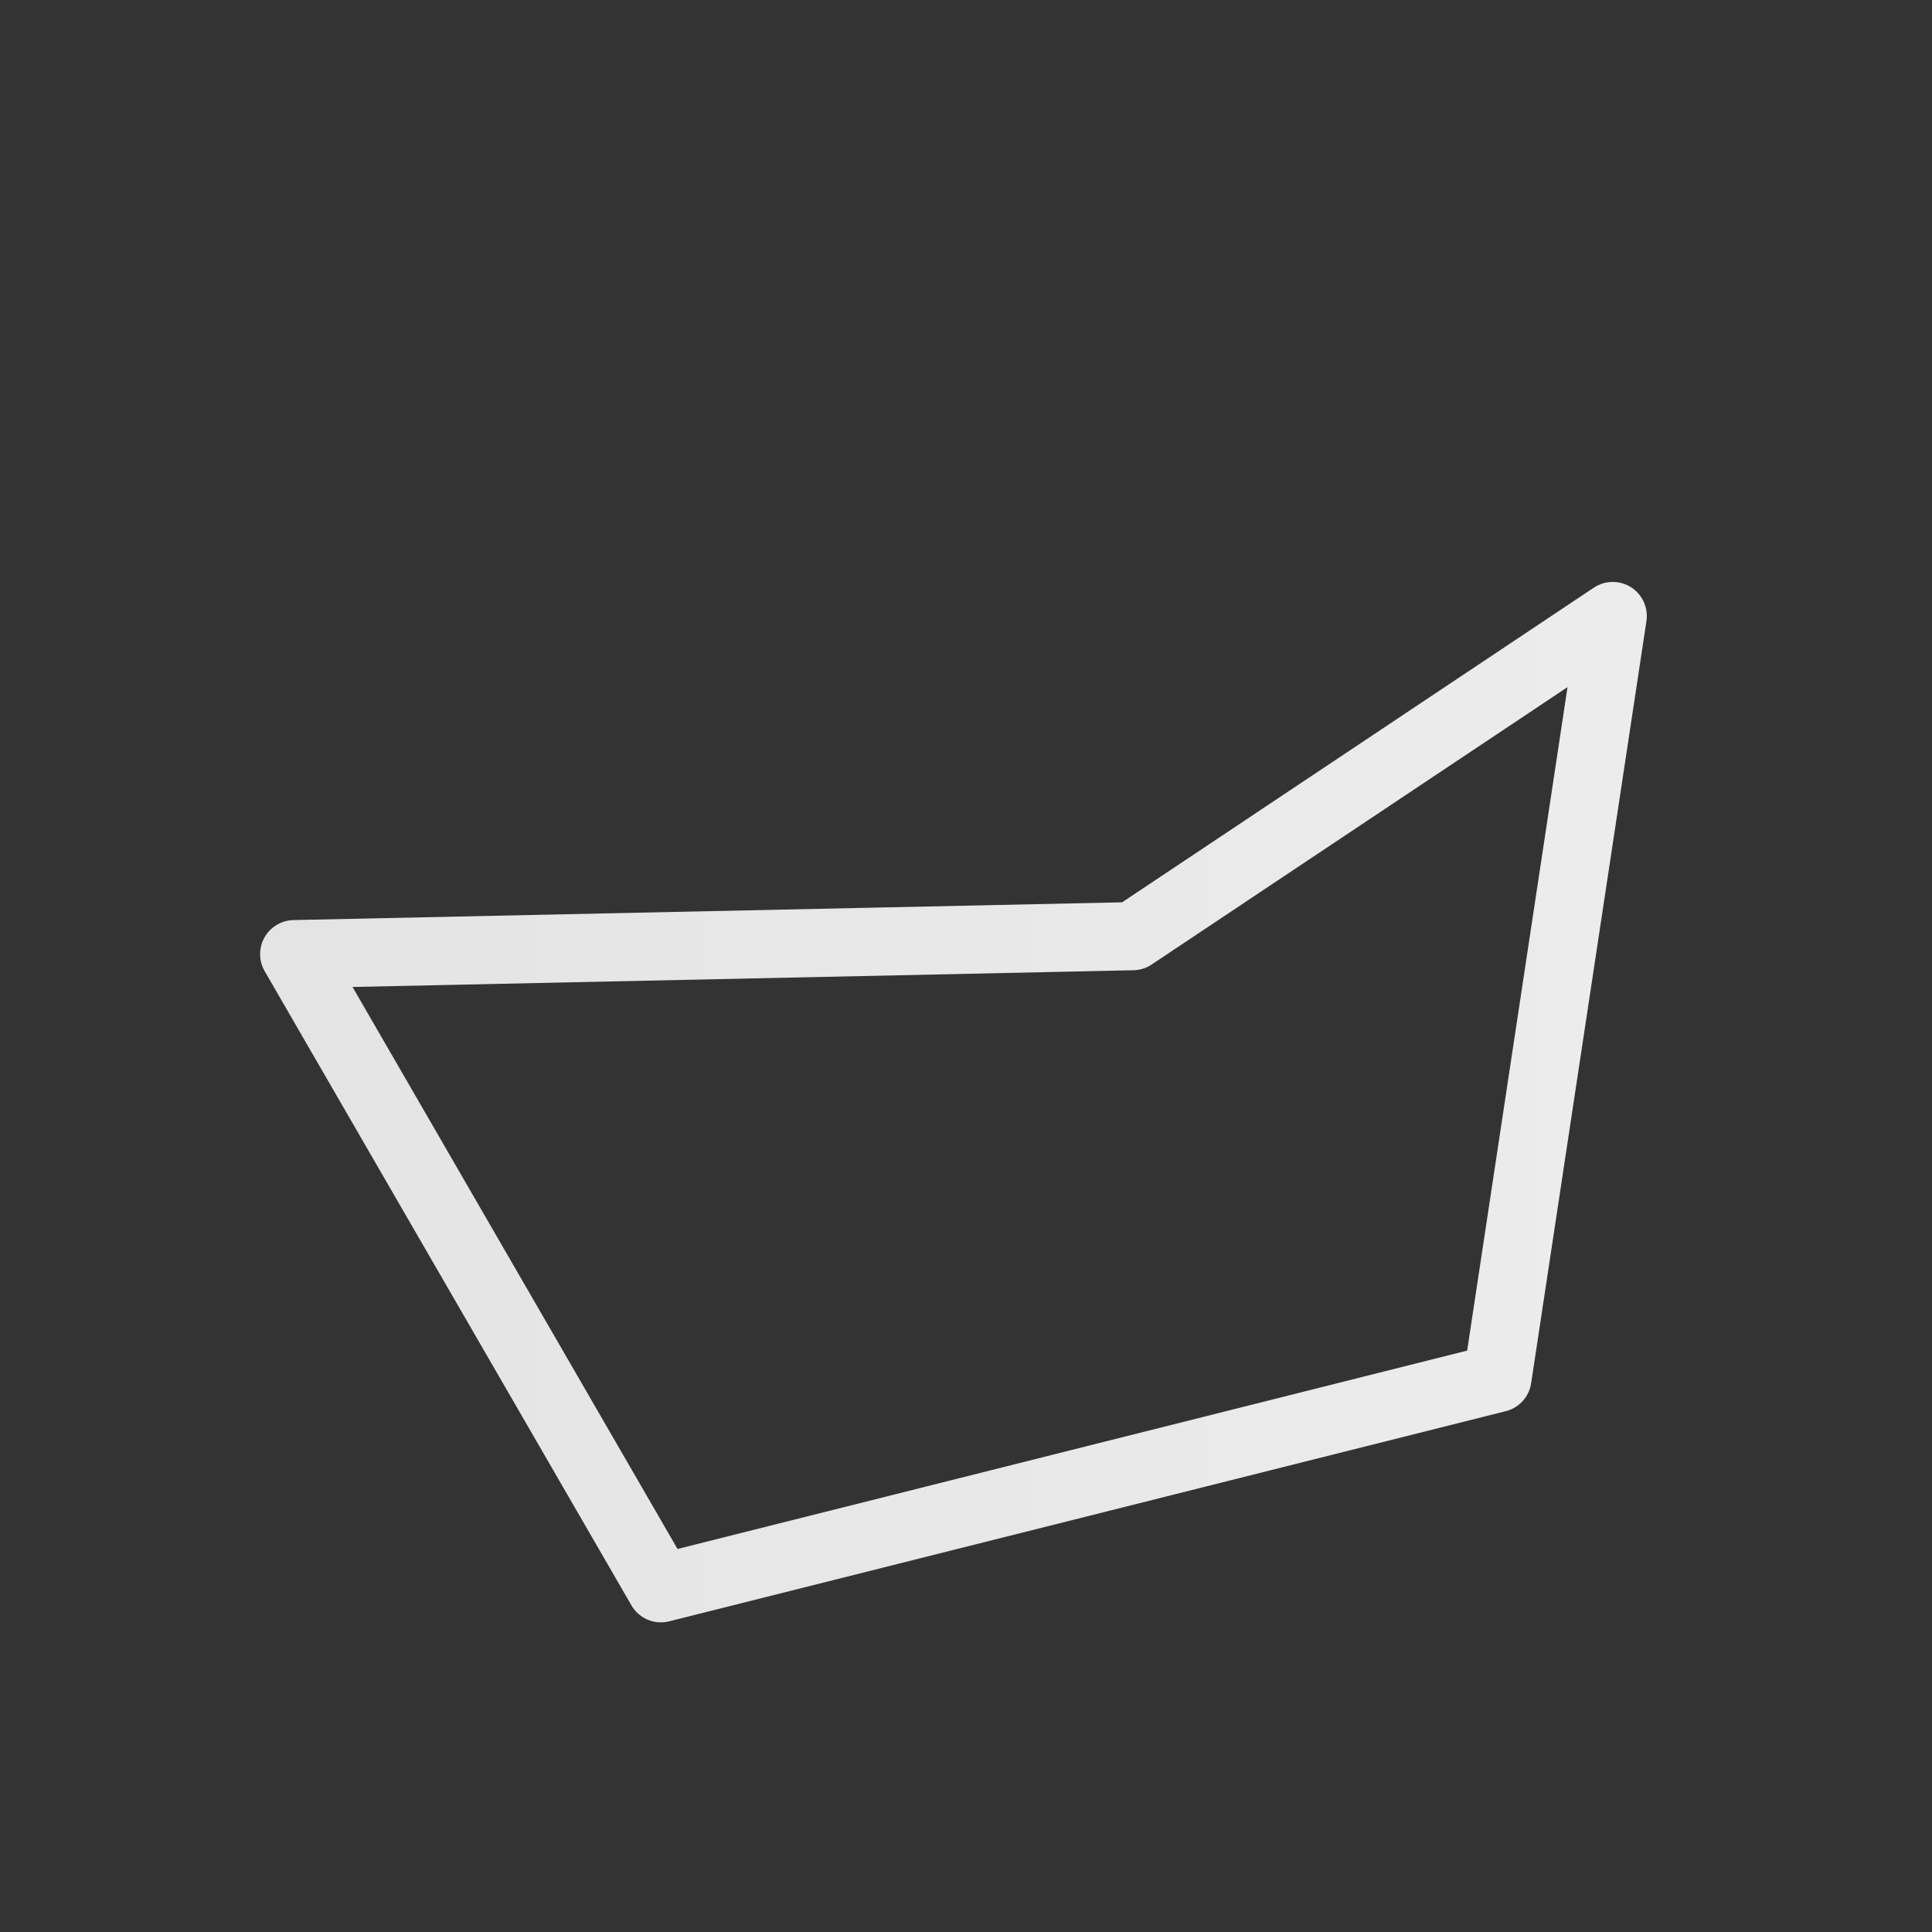 <?xml version="1.0" encoding="UTF-8"?>
<svg xml:space="preserve" xmlns:xlink="http://www.w3.org/1999/xlink" height="100%" id="Capa_1" version="1.1" viewBox="0 0 113.4 113.4" xmlns="http://www.w3.org/2000/svg"><rect x="0" y="0" width="113.4" height="113.4" fill="#333333" stroke="none"/><defs><linearGradient id="gradient-moonrise"><stop offset="0%" stop-color="#2f53ff"></stop><stop offset="100%" stop-color="#8c1aec"></stop></linearGradient><linearGradient id="gradient-sunrise"><stop offset="0%" stop-color="#00e6d0"></stop><stop offset="100%" stop-color="#2cacd6"></stop></linearGradient><linearGradient id="gradient-sunset"><stop offset="50%" stop-color="#ff9761"></stop><stop offset="100%" stop-color="#ff424e"></stop></linearGradient><linearGradient id="gradient-grey"><stop offset="0%" stop-color="#e4e4e4"></stop><stop offset="100%" stop-color="#ececec"></stop></linearGradient></defs><g fill="none" fill-rule="evenodd"><path stroke-linecap="round" stroke-linejoin="round" stroke-width="4" stroke="url(#gradient-grey)" d="M 94.661 36.157 L 66.488 54.949 L 17.267 56.004 L 38.792 93.225 L 87.894 80.89 L 94.661 36.157">
<animate id="anim1" begin="0s;anim4.end" attributeName="d" attributeType="XML" calcMode="spline" fill="freeze" keySplines="0.32,0.17,0.64,0.95" keyTimes="0;1" values="M 60 45 L 75 35 L 45 15 L 20 45 L 50 90 L 60 45;M 60 45 L 90 25 L 30 10 L 20 90 L 65 65 L 60 45" dur="1.5s" repeatCount="indefinite"></animate>
<animate id="anim2" begin="1.5s;anim1.end" attributeName="d" attributeType="XML" calcMode="spline" fill="freeze" keySplines="0.32,0.17,0.64,0.95" keyTimes="0;1" values="M 60 45 L 90 25 L 30 10 L 20 90 L 65 65 L 60 45;M 60 45 L 65 10 L 25 60 L 45 90 L 80 70 L 60 45" dur="1.5s"></animate>
<animate id="anim3" begin="3s;anim2.end" attributeName="d" attributeType="XML" calcMode="spline" fill="freeze" keySplines="0.32,0.17,0.64,0.95" keyTimes="0;1" values="M 60 45 L 65 10 L 25 60 L 45 90 L 80 70 L 60 45;M 60 45 L 75 35 L 45 15 L 20 45 L 50 90 L 60 45" dur="1.5s"></animate>
<animate id="anim4" begin="4.5s;anim3.end" attributeName="d" attributeType="XML" calcMode="spline" fill="freeze" keySplines="0.32,0.17,0.64,0.95" keyTimes="0;1" values="M 60 45 L 75 35 L 45 15 L 20 45 L 50 90 L 60 45;M 60 45 L 90 25 L 30 10 L 20 90 L 65 65 L 60 45" dur="1.5s" ></animate>
</path></g></svg>
